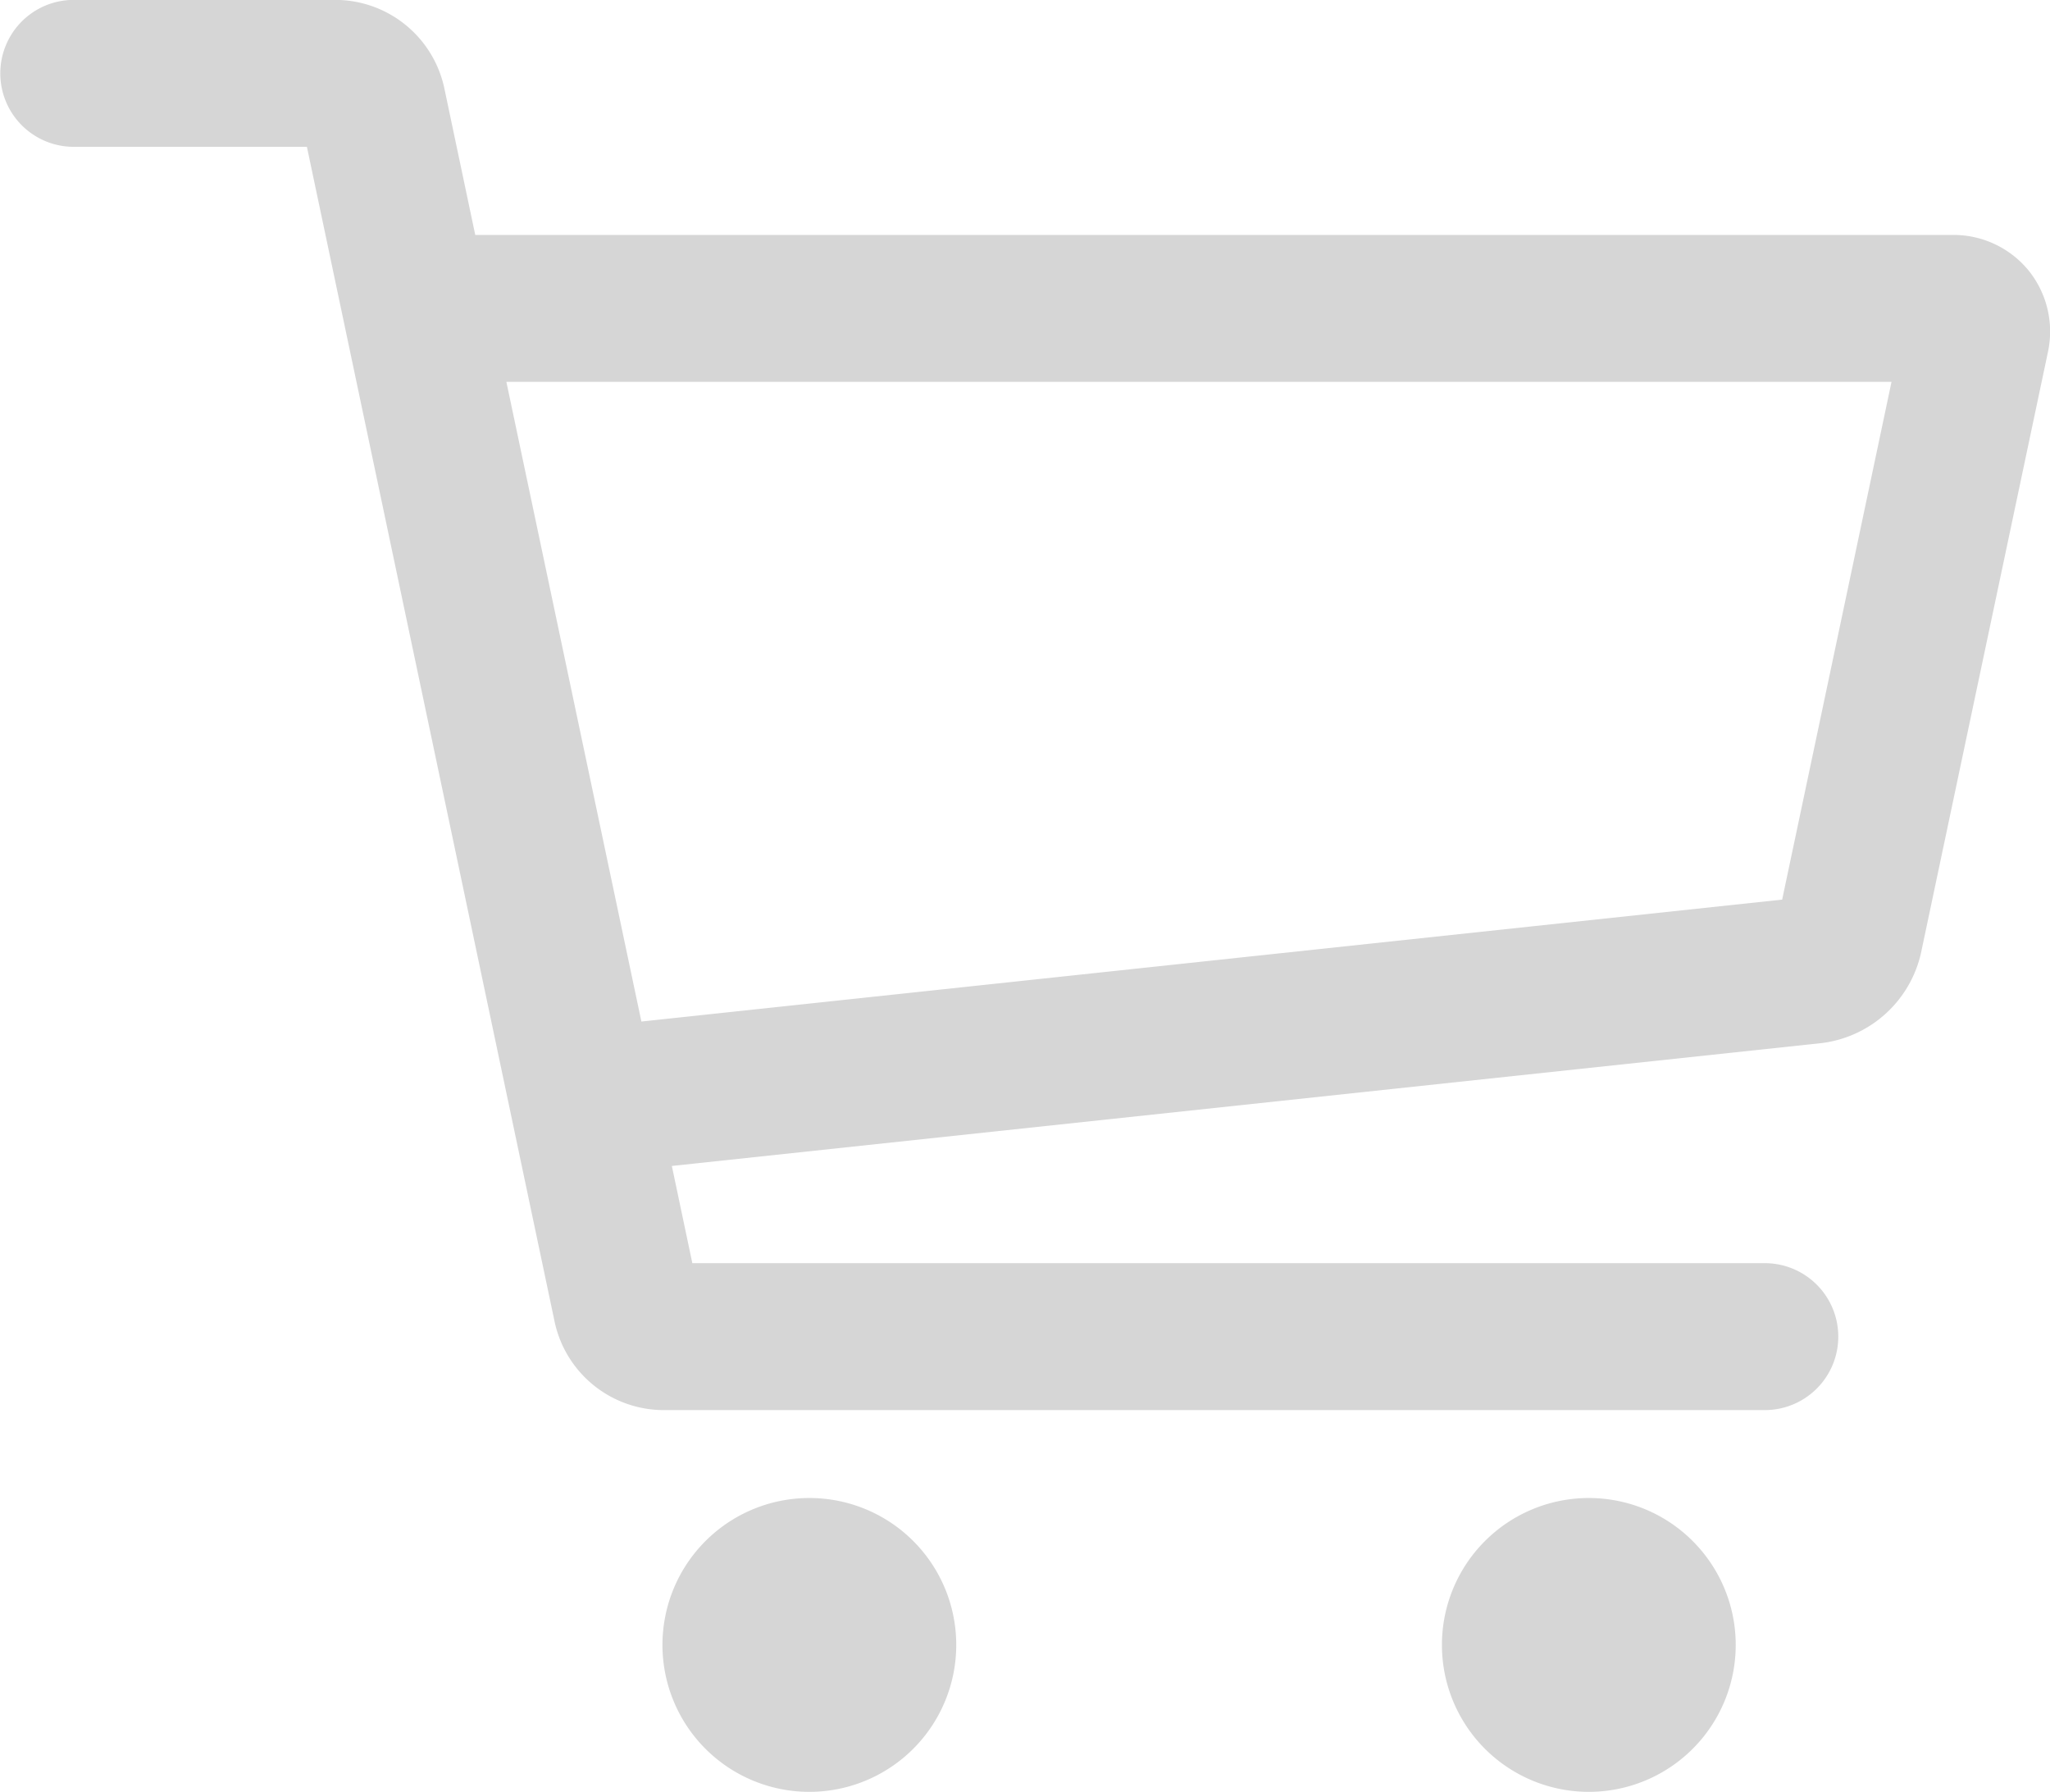<svg xmlns="http://www.w3.org/2000/svg" width="21.408" height="18.708" viewBox="0 0 21.408 18.708"><g transform="translate(-342.83 -2628.833)"><path d="M991.32,4089.33a1.534,1.534,0,1,1-1.534-1.534A1.533,1.533,0,0,1,991.32,4089.33Z" transform="translate(-638.504 -1443.322)" fill="#d6d6d6"/><path d="M1750.628,4089.33a1.534,1.534,0,1,1-1.534-1.534A1.534,1.534,0,0,1,1750.628,4089.33Z" transform="translate(-1389.672 -1443.322)" fill="#d6d6d6"/><path d="M364.015,2631.658a1.014,1.014,0,0,0-.793-.372H347.793l-.326-1.546a1.166,1.166,0,0,0-1.12-.908H343.6a.767.767,0,0,0,0,1.534h2.435l.39,1.849,2.2,10.433a1.167,1.167,0,0,0,1.12.908h11.515a.767.767,0,0,0,0-1.534h-11.2l-.214-1.015,12.007-1.283a1.217,1.217,0,0,0,1.037-.937l1.326-6.276A1.016,1.016,0,0,0,364.015,2631.658Zm-2.574,6.568-11.913,1.273-1.41-6.679h14.465Z" transform="translate(0 0)" fill="#d6d6d6"/></g></svg>
